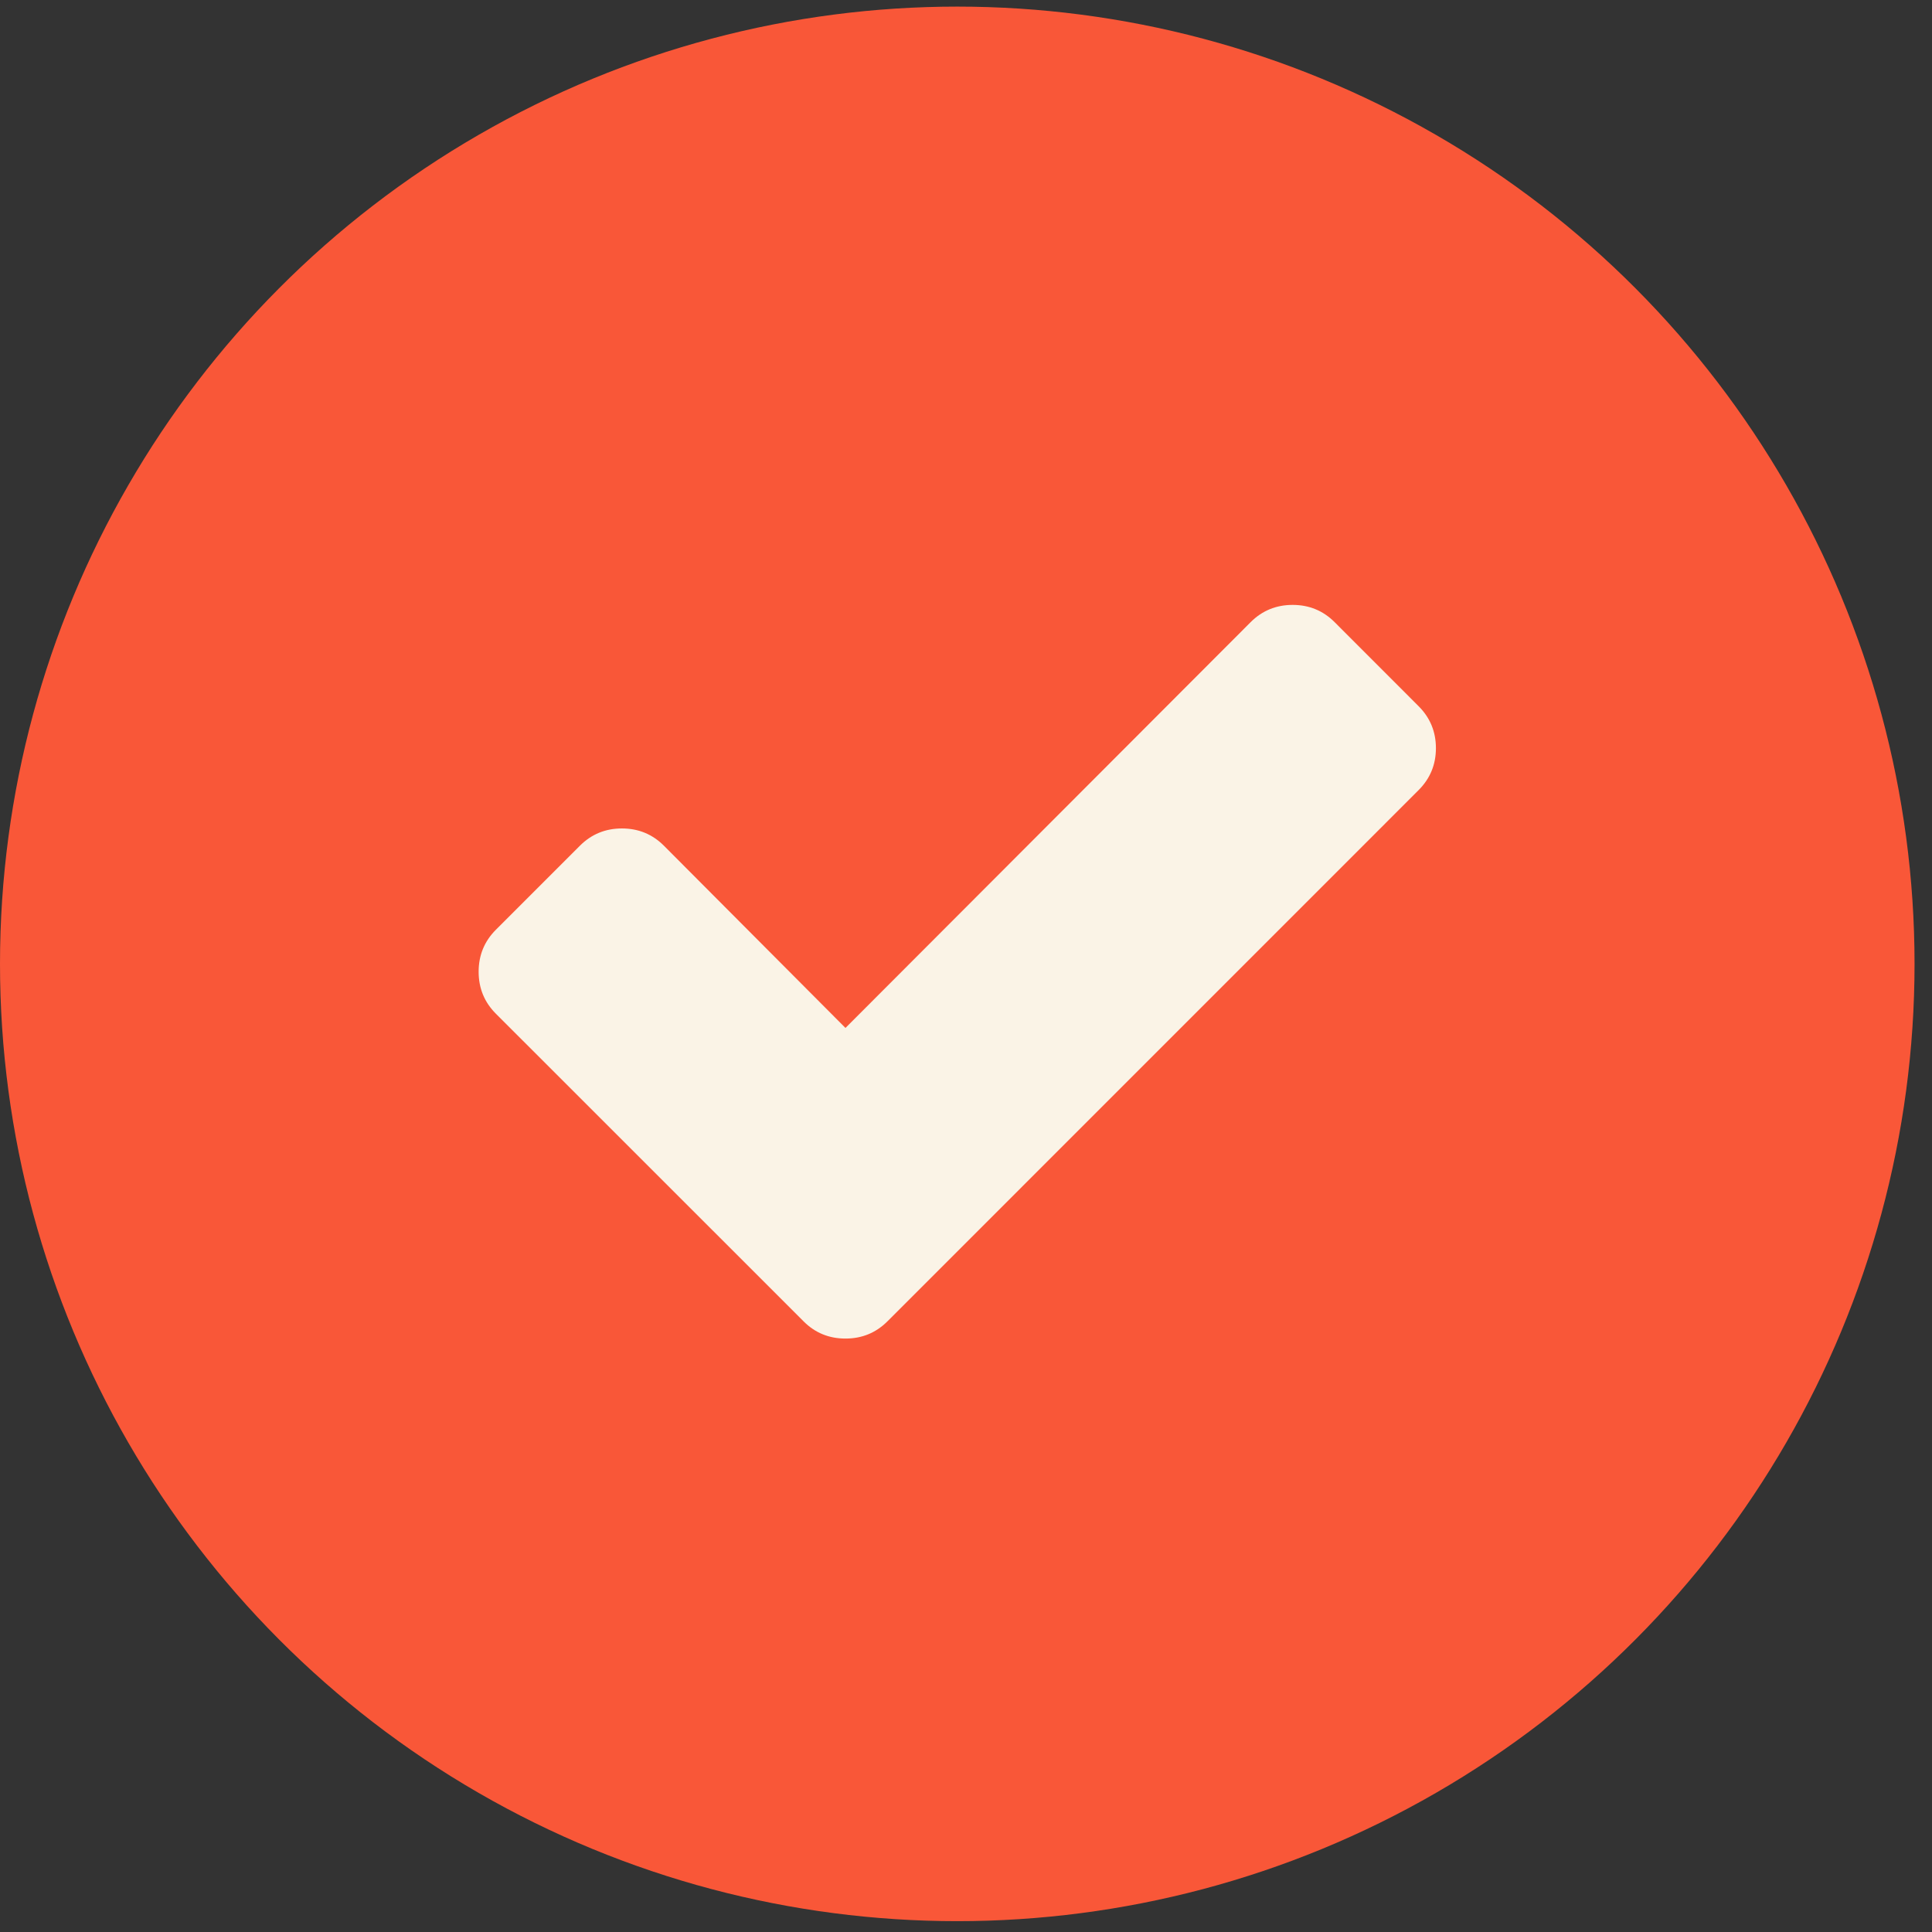 <svg width="31" height="31" viewBox="0 0 31 31" fill="none" xmlns="http://www.w3.org/2000/svg">
<rect x="0" y="0" width="31" height="31" fill="#333333" stroke="none"/>
<circle cx="15.36" cy="15.466" r="15.36" fill="#F95738"/>
<path d="M22.762 11.331L21.415 9.983C21.23 9.798 21.005 9.706 20.741 9.706C20.477 9.706 20.252 9.798 20.067 9.983L13.566 16.494L10.653 13.57C10.468 13.385 10.243 13.293 9.979 13.293C9.715 13.293 9.49 13.385 9.305 13.57L7.957 14.918C7.772 15.103 7.68 15.328 7.68 15.592C7.68 15.856 7.772 16.081 7.957 16.266L11.545 19.853L12.893 21.201C13.077 21.386 13.302 21.478 13.566 21.478C13.831 21.478 14.055 21.386 14.24 21.201L15.588 19.853L22.762 12.678C22.947 12.493 23.04 12.269 23.04 12.005C23.04 11.74 22.947 11.516 22.762 11.331Z" fill="#FAF3E6"/>
</svg>
